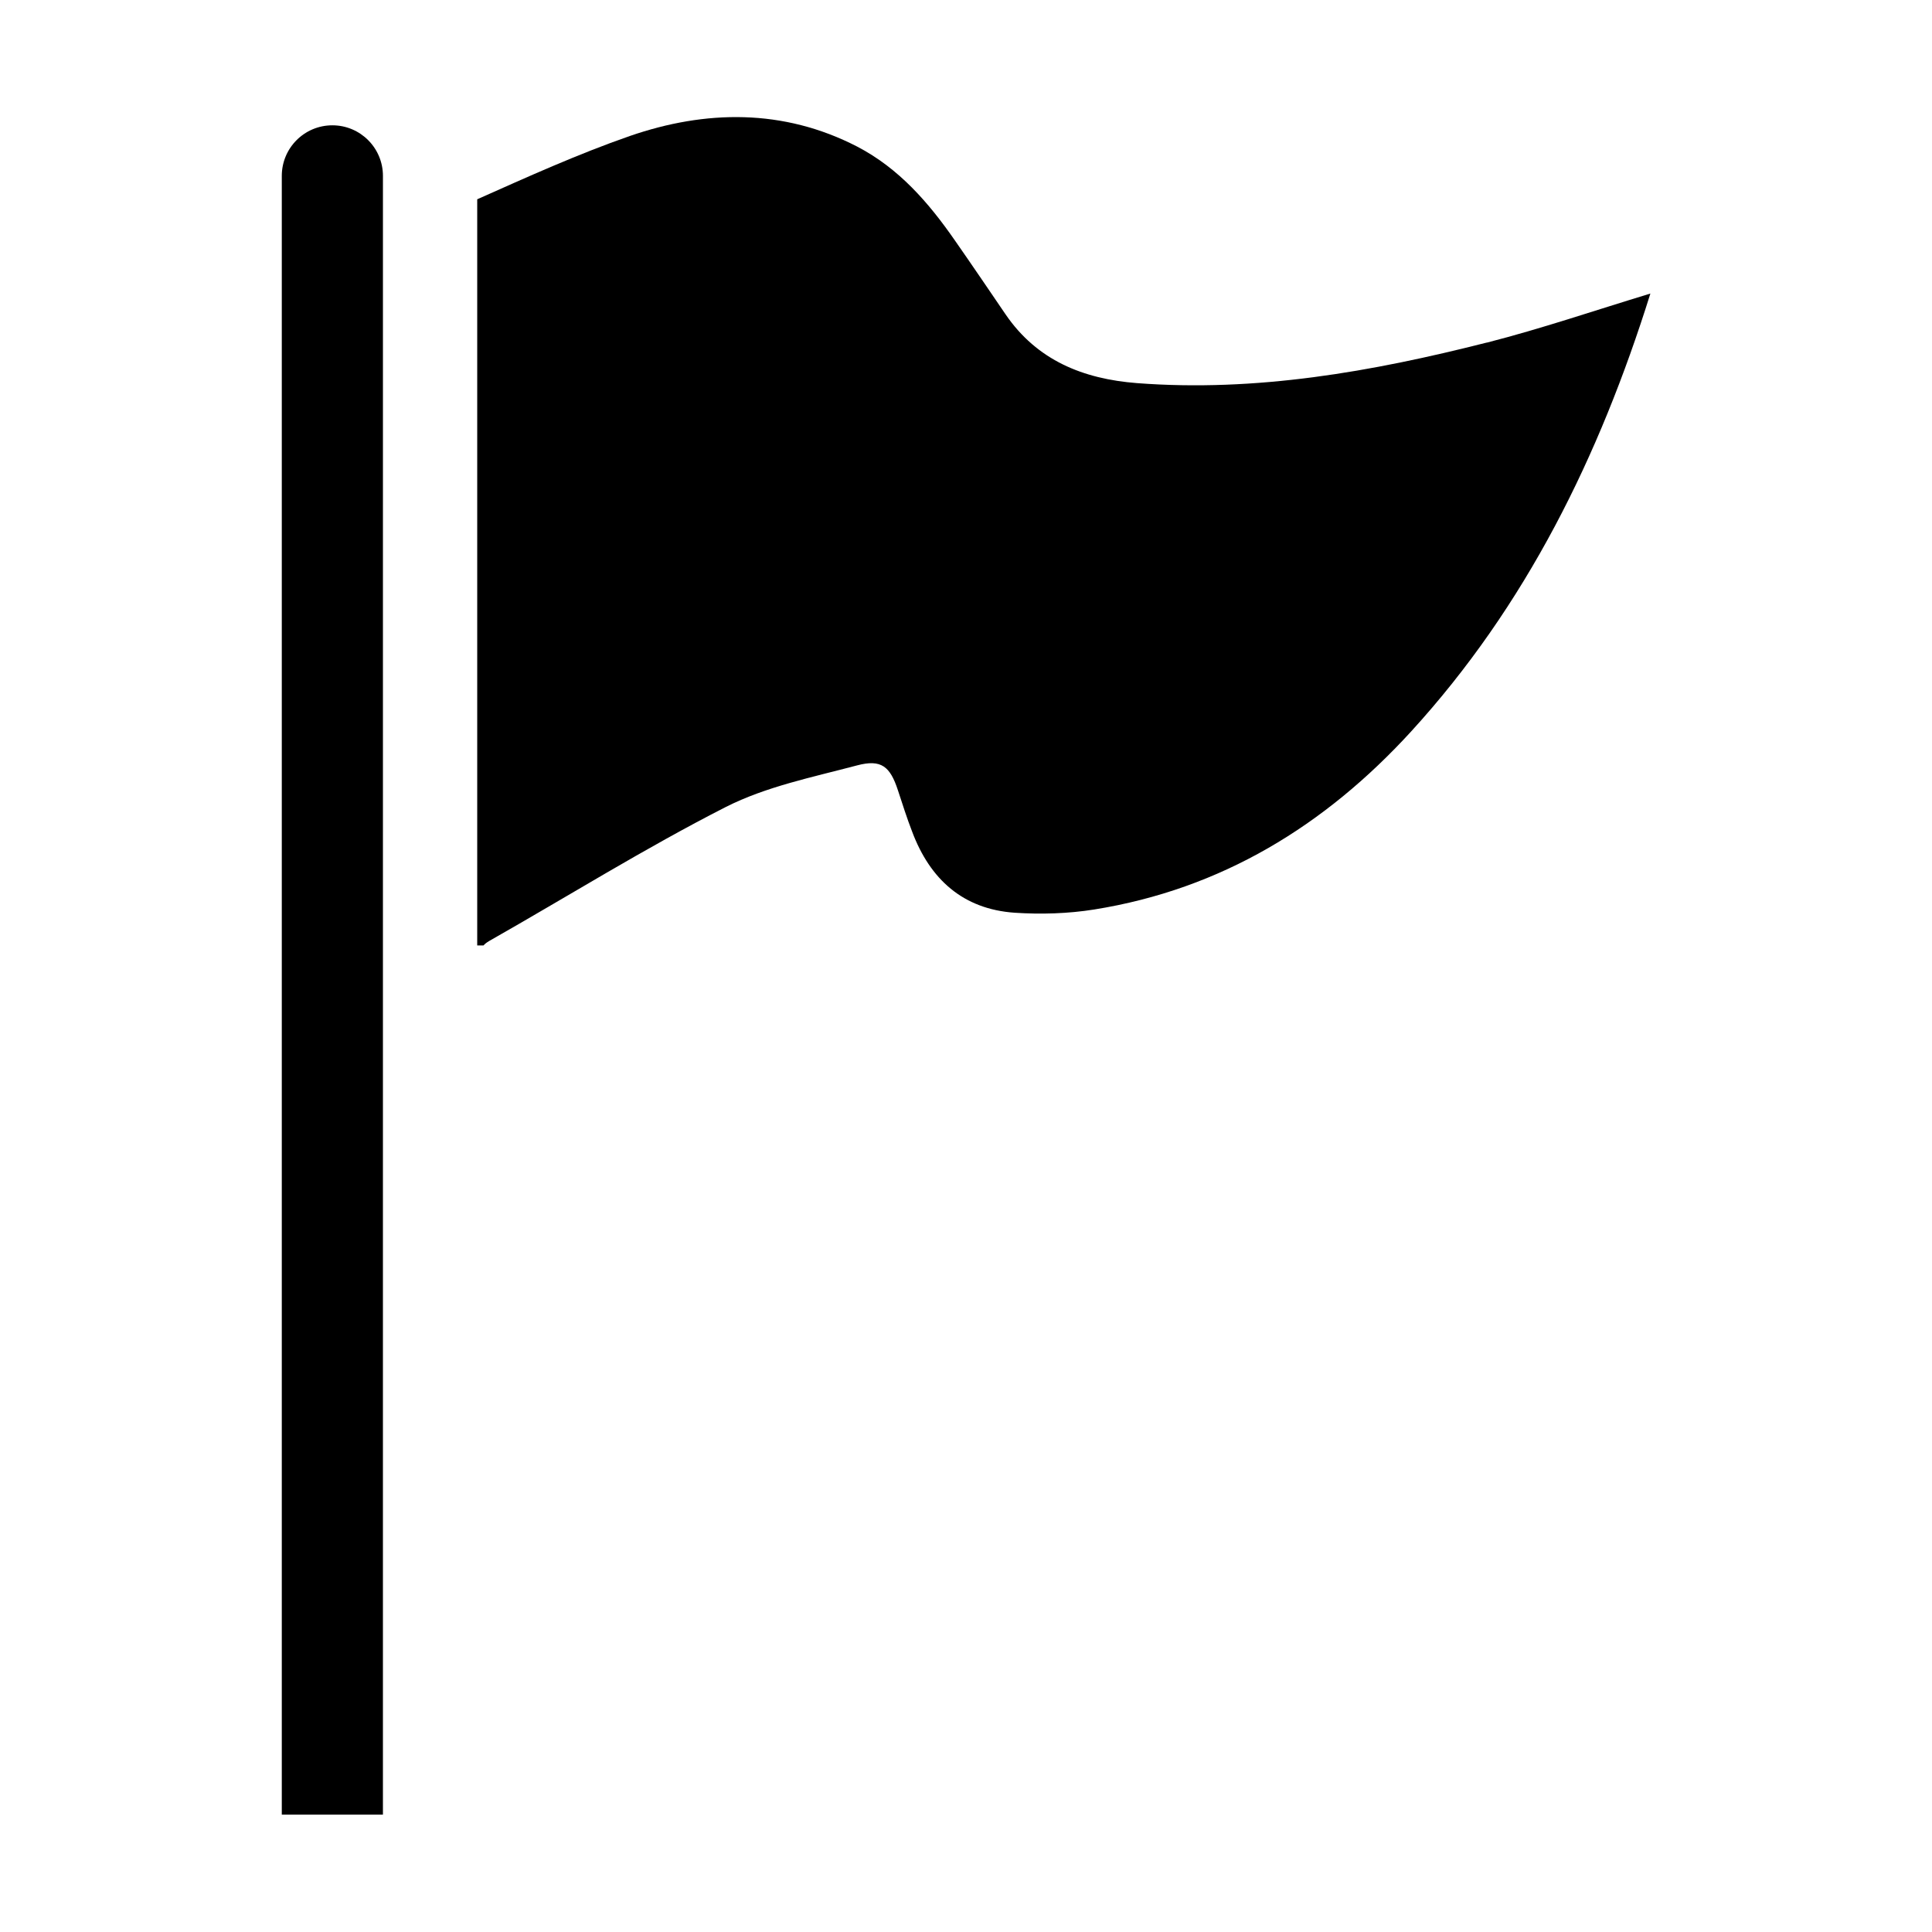 <?xml version="1.0" encoding="UTF-8"?>
<!-- Uploaded to: ICON Repo, www.svgrepo.com, Generator: ICON Repo Mixer Tools -->
<svg fill="#000000" width="800px" height="800px" version="1.1" viewBox="144 144 512 512" xmlns="http://www.w3.org/2000/svg">
 <g>
  <path d="m232.08 177.21c-7.406 0-13.402 5.996-13.402 13.402v434.28h26.801l0.004-434.28c0-7.406-5.996-13.402-13.402-13.402z"/>
  <path d="m537.94 234.8c-30.379 7.707-61.062 13.148-92.652 10.73-14.207-1.109-26.449-5.996-34.812-18.238-4.434-6.5-8.867-13.047-13.402-19.547-6.953-10.027-14.863-19.145-25.895-24.887-19.598-10.125-40.254-9.723-60.254-2.82-13.754 4.785-27.105 10.832-40.457 16.777v197.74h1.664c0.352-0.402 0.855-0.805 1.562-1.211 20.859-11.84 41.262-24.586 62.625-35.469 10.73-5.441 23.023-7.91 34.812-11.035 6.449-1.715 8.766 0.301 10.832 6.602 1.211 3.68 2.367 7.356 3.777 10.984 4.734 12.594 13.453 20.504 27.156 21.461 6.953 0.453 14.156 0.25 21.059-0.855 33.703-5.391 61.164-22.219 83.984-47.156 30.531-33.402 49.926-72.953 63.43-116.08-14.762 4.484-28.918 9.32-43.328 13z"/>
 </g>
</svg>